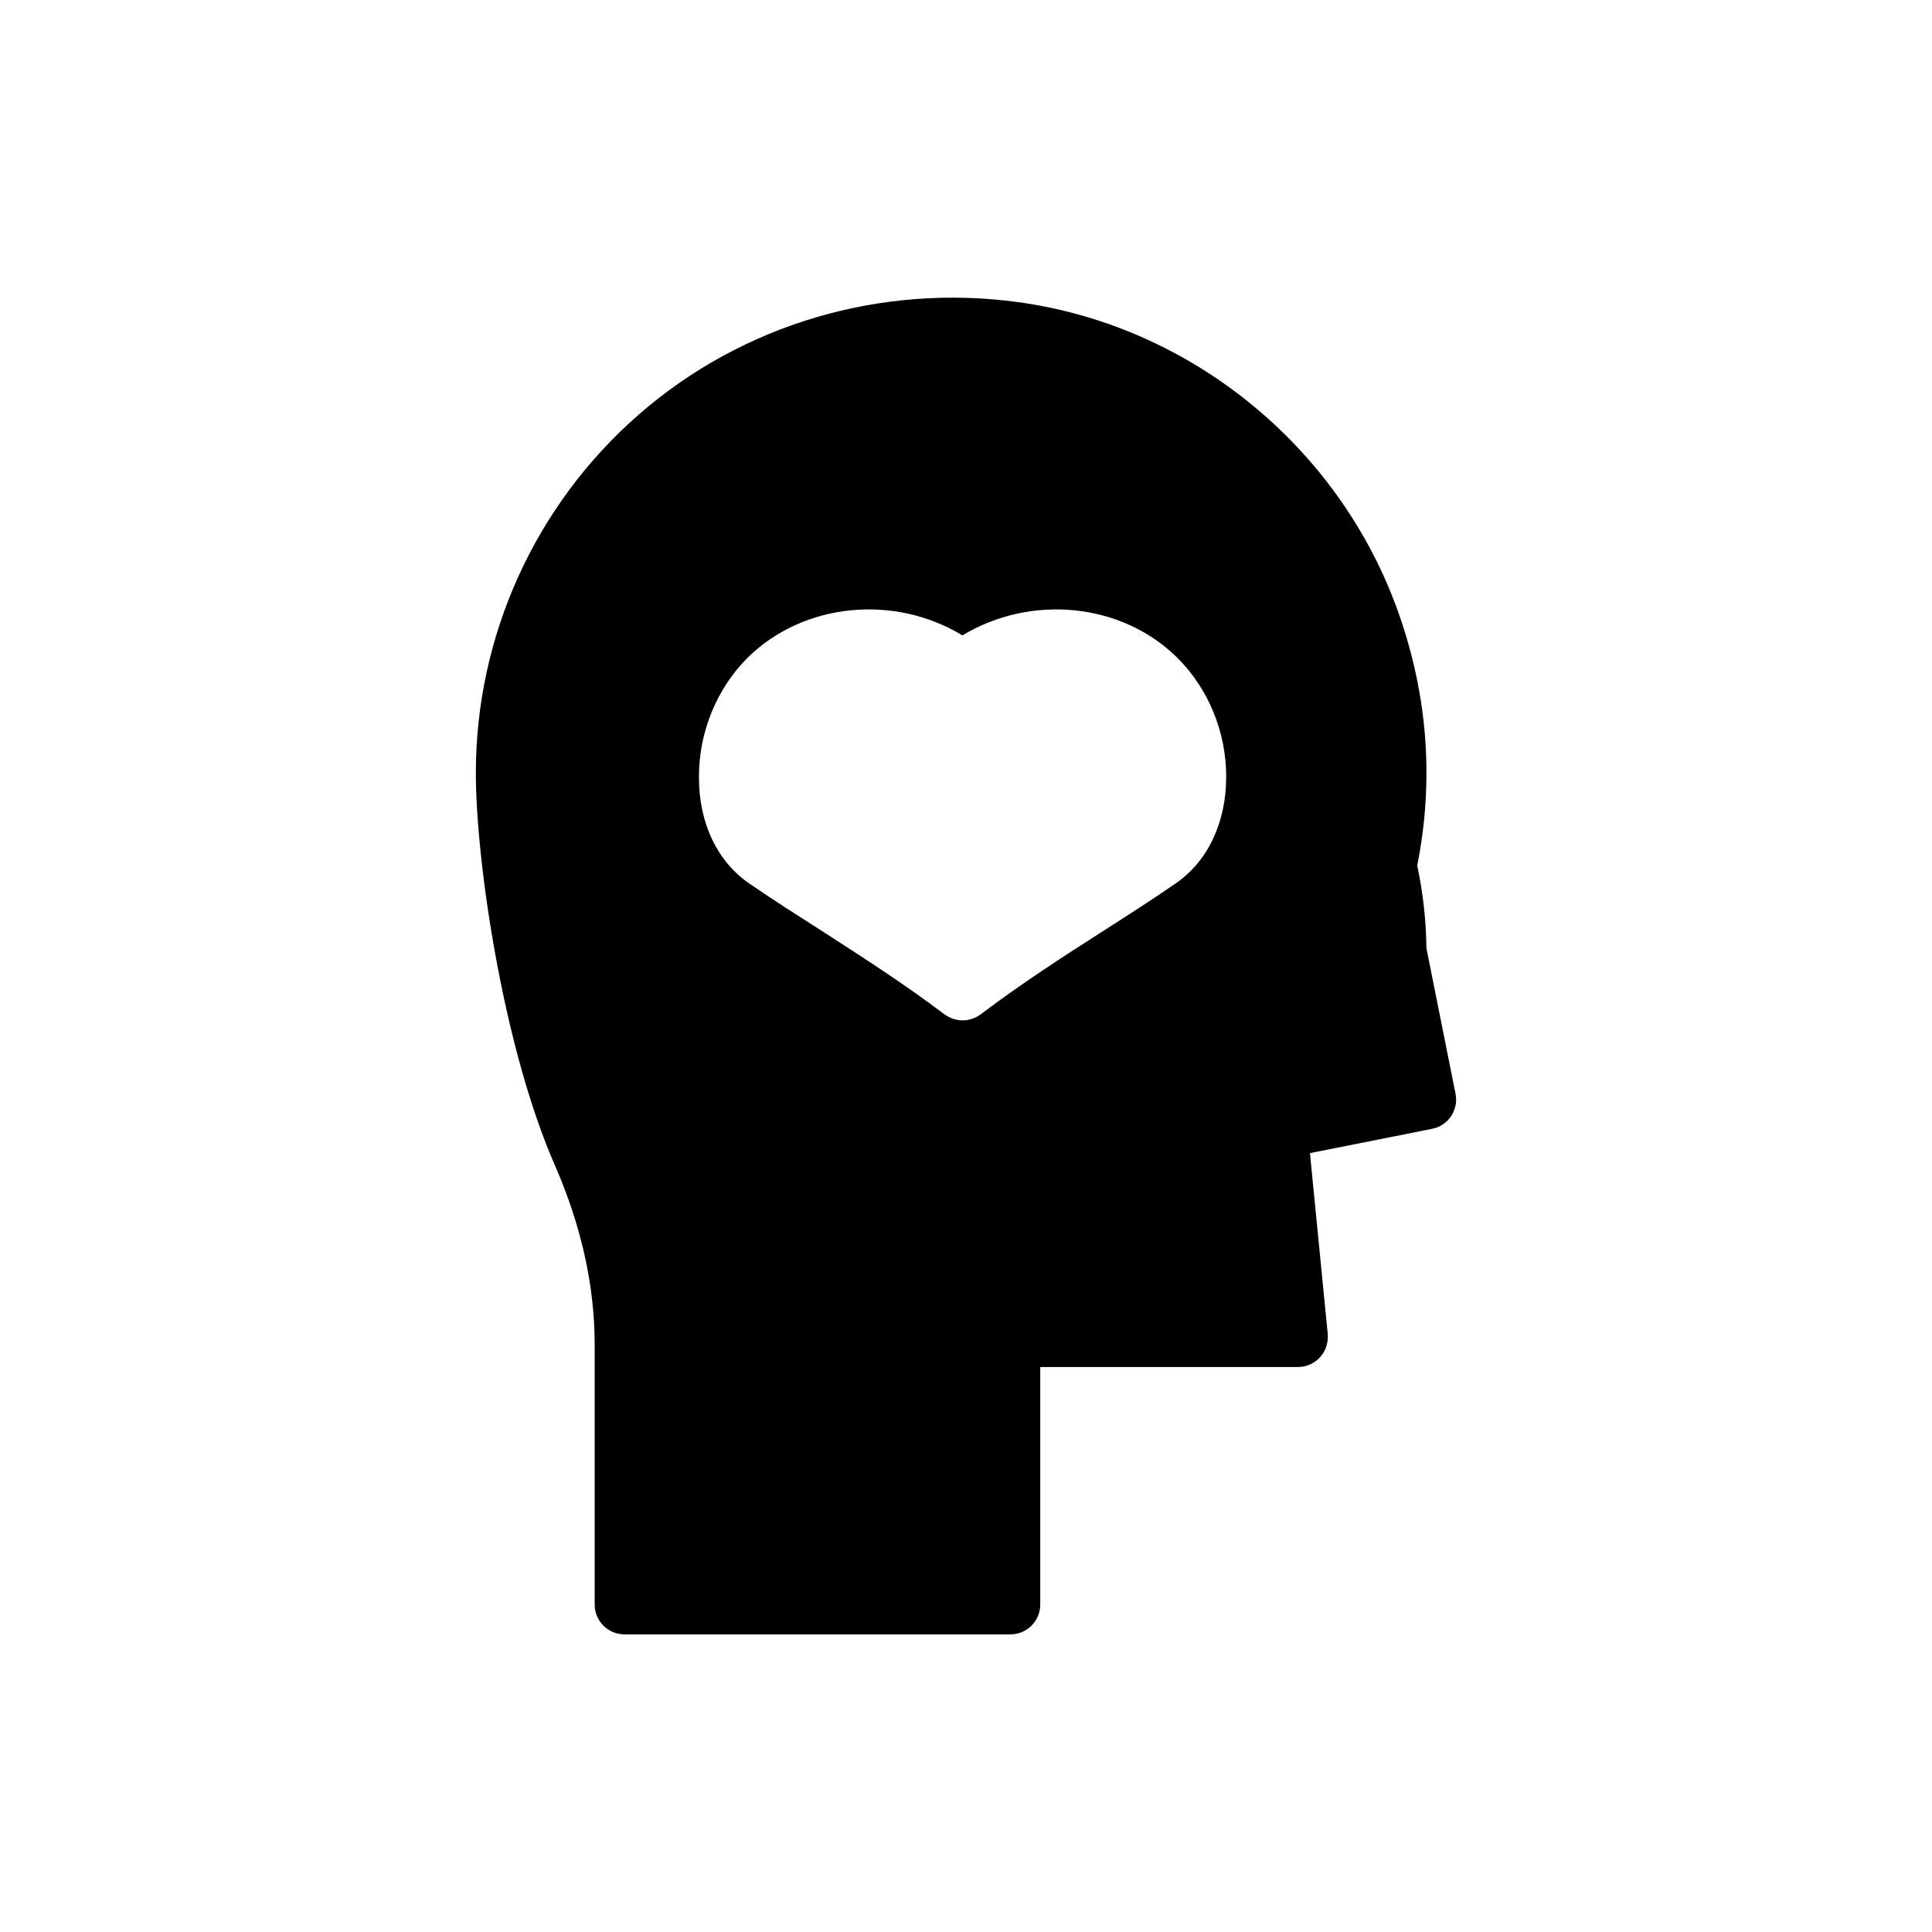 <?xml version="1.0" encoding="UTF-8"?>
<!-- Uploaded to: ICON Repo, www.svgrepo.com, Generator: ICON Repo Mixer Tools -->
<svg fill="#000000" width="800px" height="800px" version="1.1" viewBox="144 144 512 512" xmlns="http://www.w3.org/2000/svg">
 <path d="m529.73 433.85-7.715-38.574c-0.078-7.164-0.867-14.562-2.441-21.883 4.328-21.727 2.914-43.453-4.172-64.707-14.957-45.027-54.867-78.246-101.63-84.625-36.449-4.961-73.133 5.902-100.53 29.836-27.391 23.93-43.137 58.566-43.137 94.938 0 23.617 7.32 73.051 21.02 104.15 6.926 15.898 10.469 31.801 10.469 47.309v68.957c0 4.328 3.543 7.871 7.871 7.871h102.34c4.328 0 7.871-3.543 7.871-7.871v-62.977h68.328c2.203 0 4.328-0.945 5.824-2.598s2.203-3.856 2.047-6.062l-4.723-48.02 32.434-6.457c4.254-0.863 7.008-5.035 6.144-9.285zm-74.391-55.574c-6.297 4.328-12.676 8.422-19.207 12.594-10.469 6.691-21.332 13.695-32.277 21.965-1.418 1.023-3.07 1.574-4.723 1.574-1.73 0-3.387-0.551-4.801-1.574-10.941-8.266-21.805-15.191-32.277-21.965-6.535-4.172-12.988-8.266-19.285-12.594-8.66-5.828-13.621-16.219-13.539-28.5 0-11.809 4.723-23.301 12.91-31.488 14.879-14.641 38.887-16.848 56.914-5.902 18.105-10.941 42.113-8.738 56.914 5.902 8.266 8.188 12.988 19.68 12.988 31.566 0 12.203-4.957 22.594-13.617 28.422z"/>
</svg>